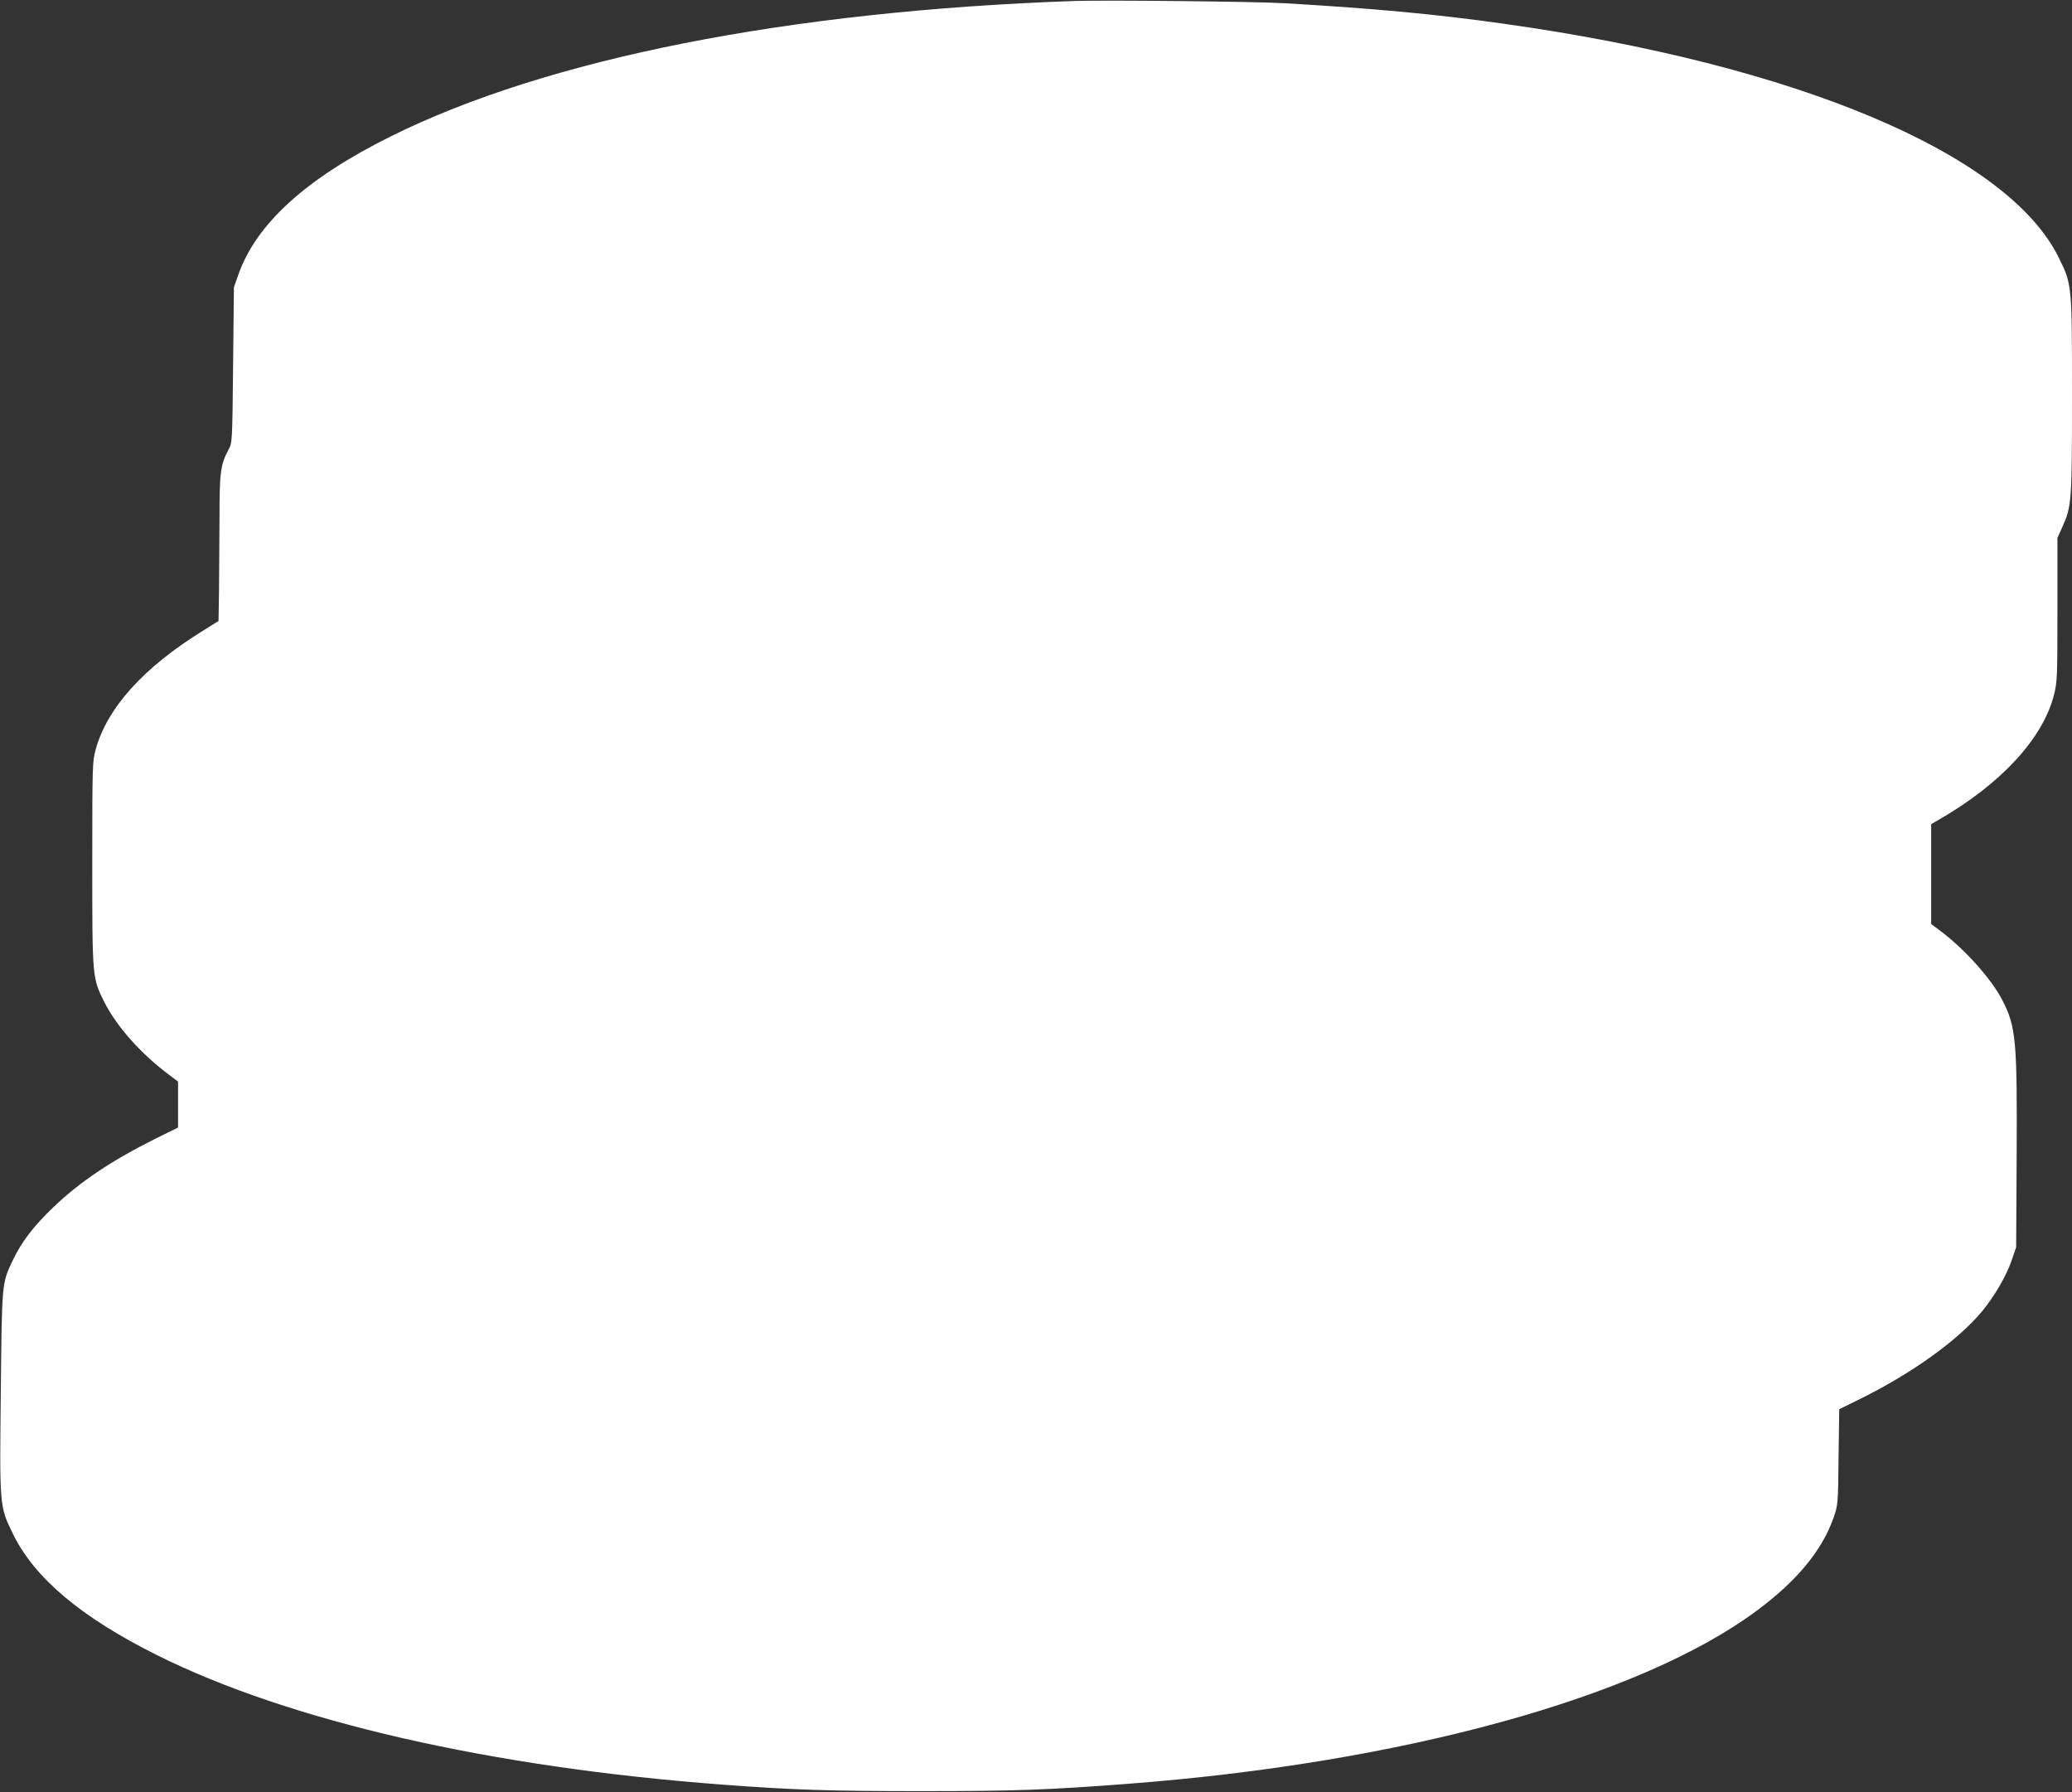 <?xml version="1.0" standalone="no"?>
<!DOCTYPE svg PUBLIC "-//W3C//DTD SVG 20010904//EN"
 "http://www.w3.org/TR/2001/REC-SVG-20010904/DTD/svg10.dtd">
<svg version="1.0" xmlns="http://www.w3.org/2000/svg"
 width="1280pt" height="1107pt" viewBox="0 0 1280 1107"
 preserveAspectRatio="xMidYMid meet">
<rect x="0" y="0" width="1280" height="1107" fill="#333333" stroke="none"/>
<g transform="translate(0,1107) scale(0.1,-0.1)"
fill="#ffffff" stroke="none">
<path d="M6640 11064 c-1772 -62 -3258 -356 -4225 -836 -522 -259 -831 -539
-942 -853 l-28 -80 -5 -480 c-5 -473 -5 -481 -28 -522 -50 -94 -56 -139 -56
-423 -1 -146 -2 -349 -3 -451 l-3 -185 -96 -60 c-366 -226 -592 -476 -663
-734 -20 -72 -21 -99 -21 -706 0 -709 0 -704 75 -855 78 -153 227 -320 403
-451 l52 -39 0 -142 0 -142 -140 -69 c-267 -133 -465 -265 -628 -421 -124
-118 -198 -215 -252 -328 -69 -145 -68 -131 -75 -814 -8 -712 -8 -708 75 -878
133 -273 421 -515 890 -749 821 -409 2064 -693 3495 -800 436 -33 664 -40
1225 -40 581 0 779 7 1275 45 1697 129 3166 533 3888 1070 247 183 403 371
474 574 27 79 28 82 31 375 l4 295 128 63 c322 159 604 362 752 539 77 92 154
224 185 317 l28 81 3 538 c4 742 -3 825 -90 992 -67 129 -230 311 -380 424
l-58 43 0 309 0 308 48 28 c384 221 643 502 711 772 20 80 21 109 21 527 l0
441 29 65 c59 129 61 158 61 813 0 684 0 687 -80 850 -314 645 -1619 1195
-3435 1449 -417 59 -812 95 -1350 126 -178 11 -1111 20 -1295 14z"/>
</g>
</svg>
